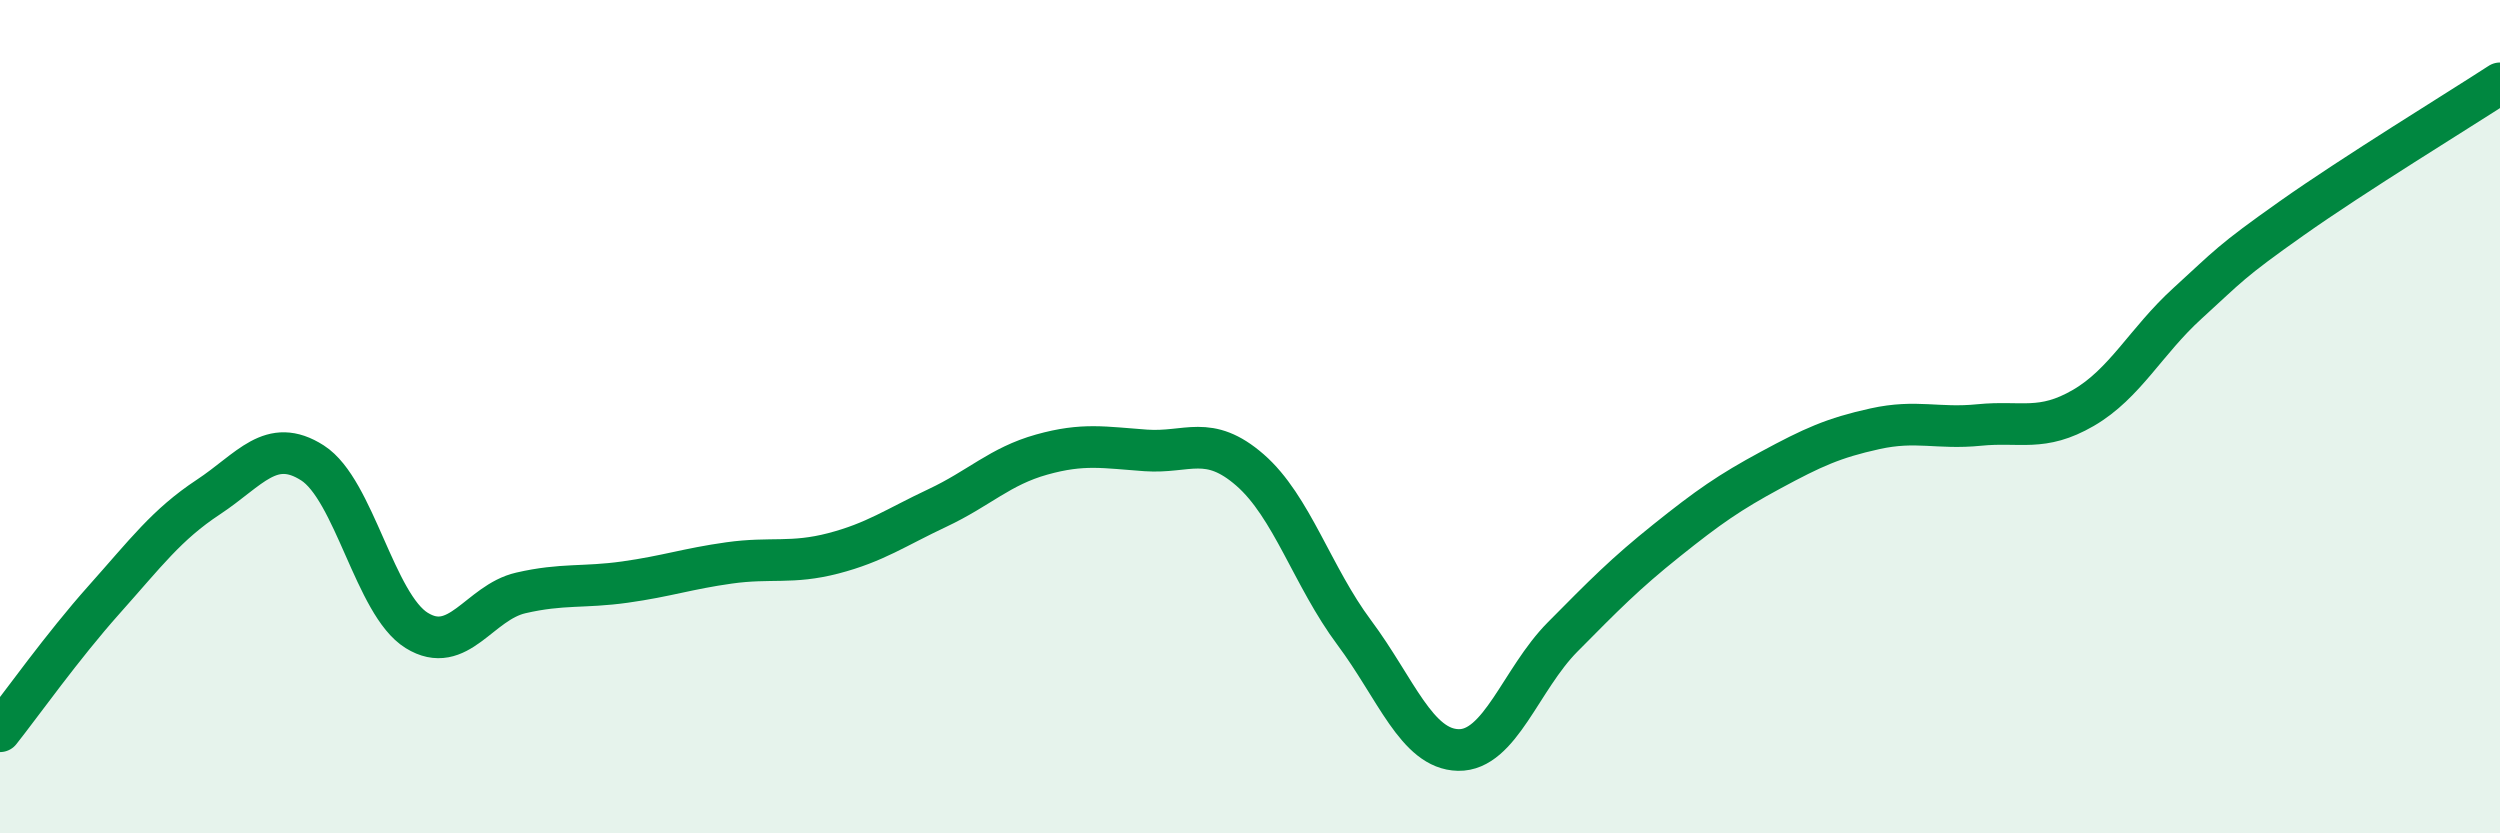 
    <svg width="60" height="20" viewBox="0 0 60 20" xmlns="http://www.w3.org/2000/svg">
      <path
        d="M 0,17.55 C 0.5,16.92 1.5,15.51 2.5,14.39 C 3.5,13.27 4,12.59 5,11.93 C 6,11.27 6.5,10.47 7.5,11.11 C 8.5,11.75 9,14.51 10,15.13 C 11,15.75 11.5,14.46 12.5,14.23 C 13.5,14 14,14.11 15,13.97 C 16,13.83 16.5,13.65 17.5,13.51 C 18.5,13.37 19,13.54 20,13.28 C 21,13.02 21.5,12.66 22.5,12.19 C 23.5,11.72 24,11.19 25,10.91 C 26,10.63 26.5,10.74 27.5,10.81 C 28.5,10.88 29,10.41 30,11.28 C 31,12.15 31.5,13.84 32.5,15.18 C 33.5,16.52 34,17.98 35,18 C 36,18.02 36.5,16.3 37.5,15.29 C 38.5,14.28 39,13.77 40,12.97 C 41,12.17 41.5,11.82 42.5,11.28 C 43.5,10.74 44,10.51 45,10.29 C 46,10.07 46.5,10.3 47.5,10.2 C 48.5,10.1 49,10.37 50,9.79 C 51,9.21 51.5,8.19 52.5,7.28 C 53.5,6.37 53.5,6.3 55,5.24 C 56.5,4.18 59,2.65 60,2L60 20L0 20Z"
        fill="#008740"
        opacity="0.1"
        stroke-linecap="round"
        stroke-linejoin="round"
      />
      <path
        d="M 0,17.55 C 0.5,16.92 1.5,15.51 2.5,14.39 C 3.5,13.27 4,12.59 5,11.93 C 6,11.27 6.5,10.47 7.5,11.11 C 8.5,11.75 9,14.51 10,15.13 C 11,15.75 11.5,14.46 12.5,14.23 C 13.5,14 14,14.11 15,13.97 C 16,13.83 16.5,13.65 17.5,13.51 C 18.5,13.37 19,13.54 20,13.28 C 21,13.02 21.5,12.66 22.5,12.19 C 23.5,11.72 24,11.19 25,10.91 C 26,10.63 26.5,10.74 27.5,10.81 C 28.5,10.88 29,10.41 30,11.28 C 31,12.15 31.5,13.84 32.5,15.18 C 33.5,16.52 34,17.98 35,18 C 36,18.02 36.5,16.3 37.5,15.29 C 38.5,14.28 39,13.77 40,12.97 C 41,12.17 41.5,11.82 42.5,11.28 C 43.5,10.74 44,10.51 45,10.29 C 46,10.07 46.5,10.3 47.5,10.2 C 48.5,10.1 49,10.37 50,9.79 C 51,9.21 51.5,8.19 52.5,7.28 C 53.5,6.37 53.5,6.3 55,5.24 C 56.5,4.18 59,2.65 60,2"
        stroke="#008740"
        stroke-width="1"
        fill="none"
        stroke-linecap="round"
        stroke-linejoin="round"
      />
    </svg>
  